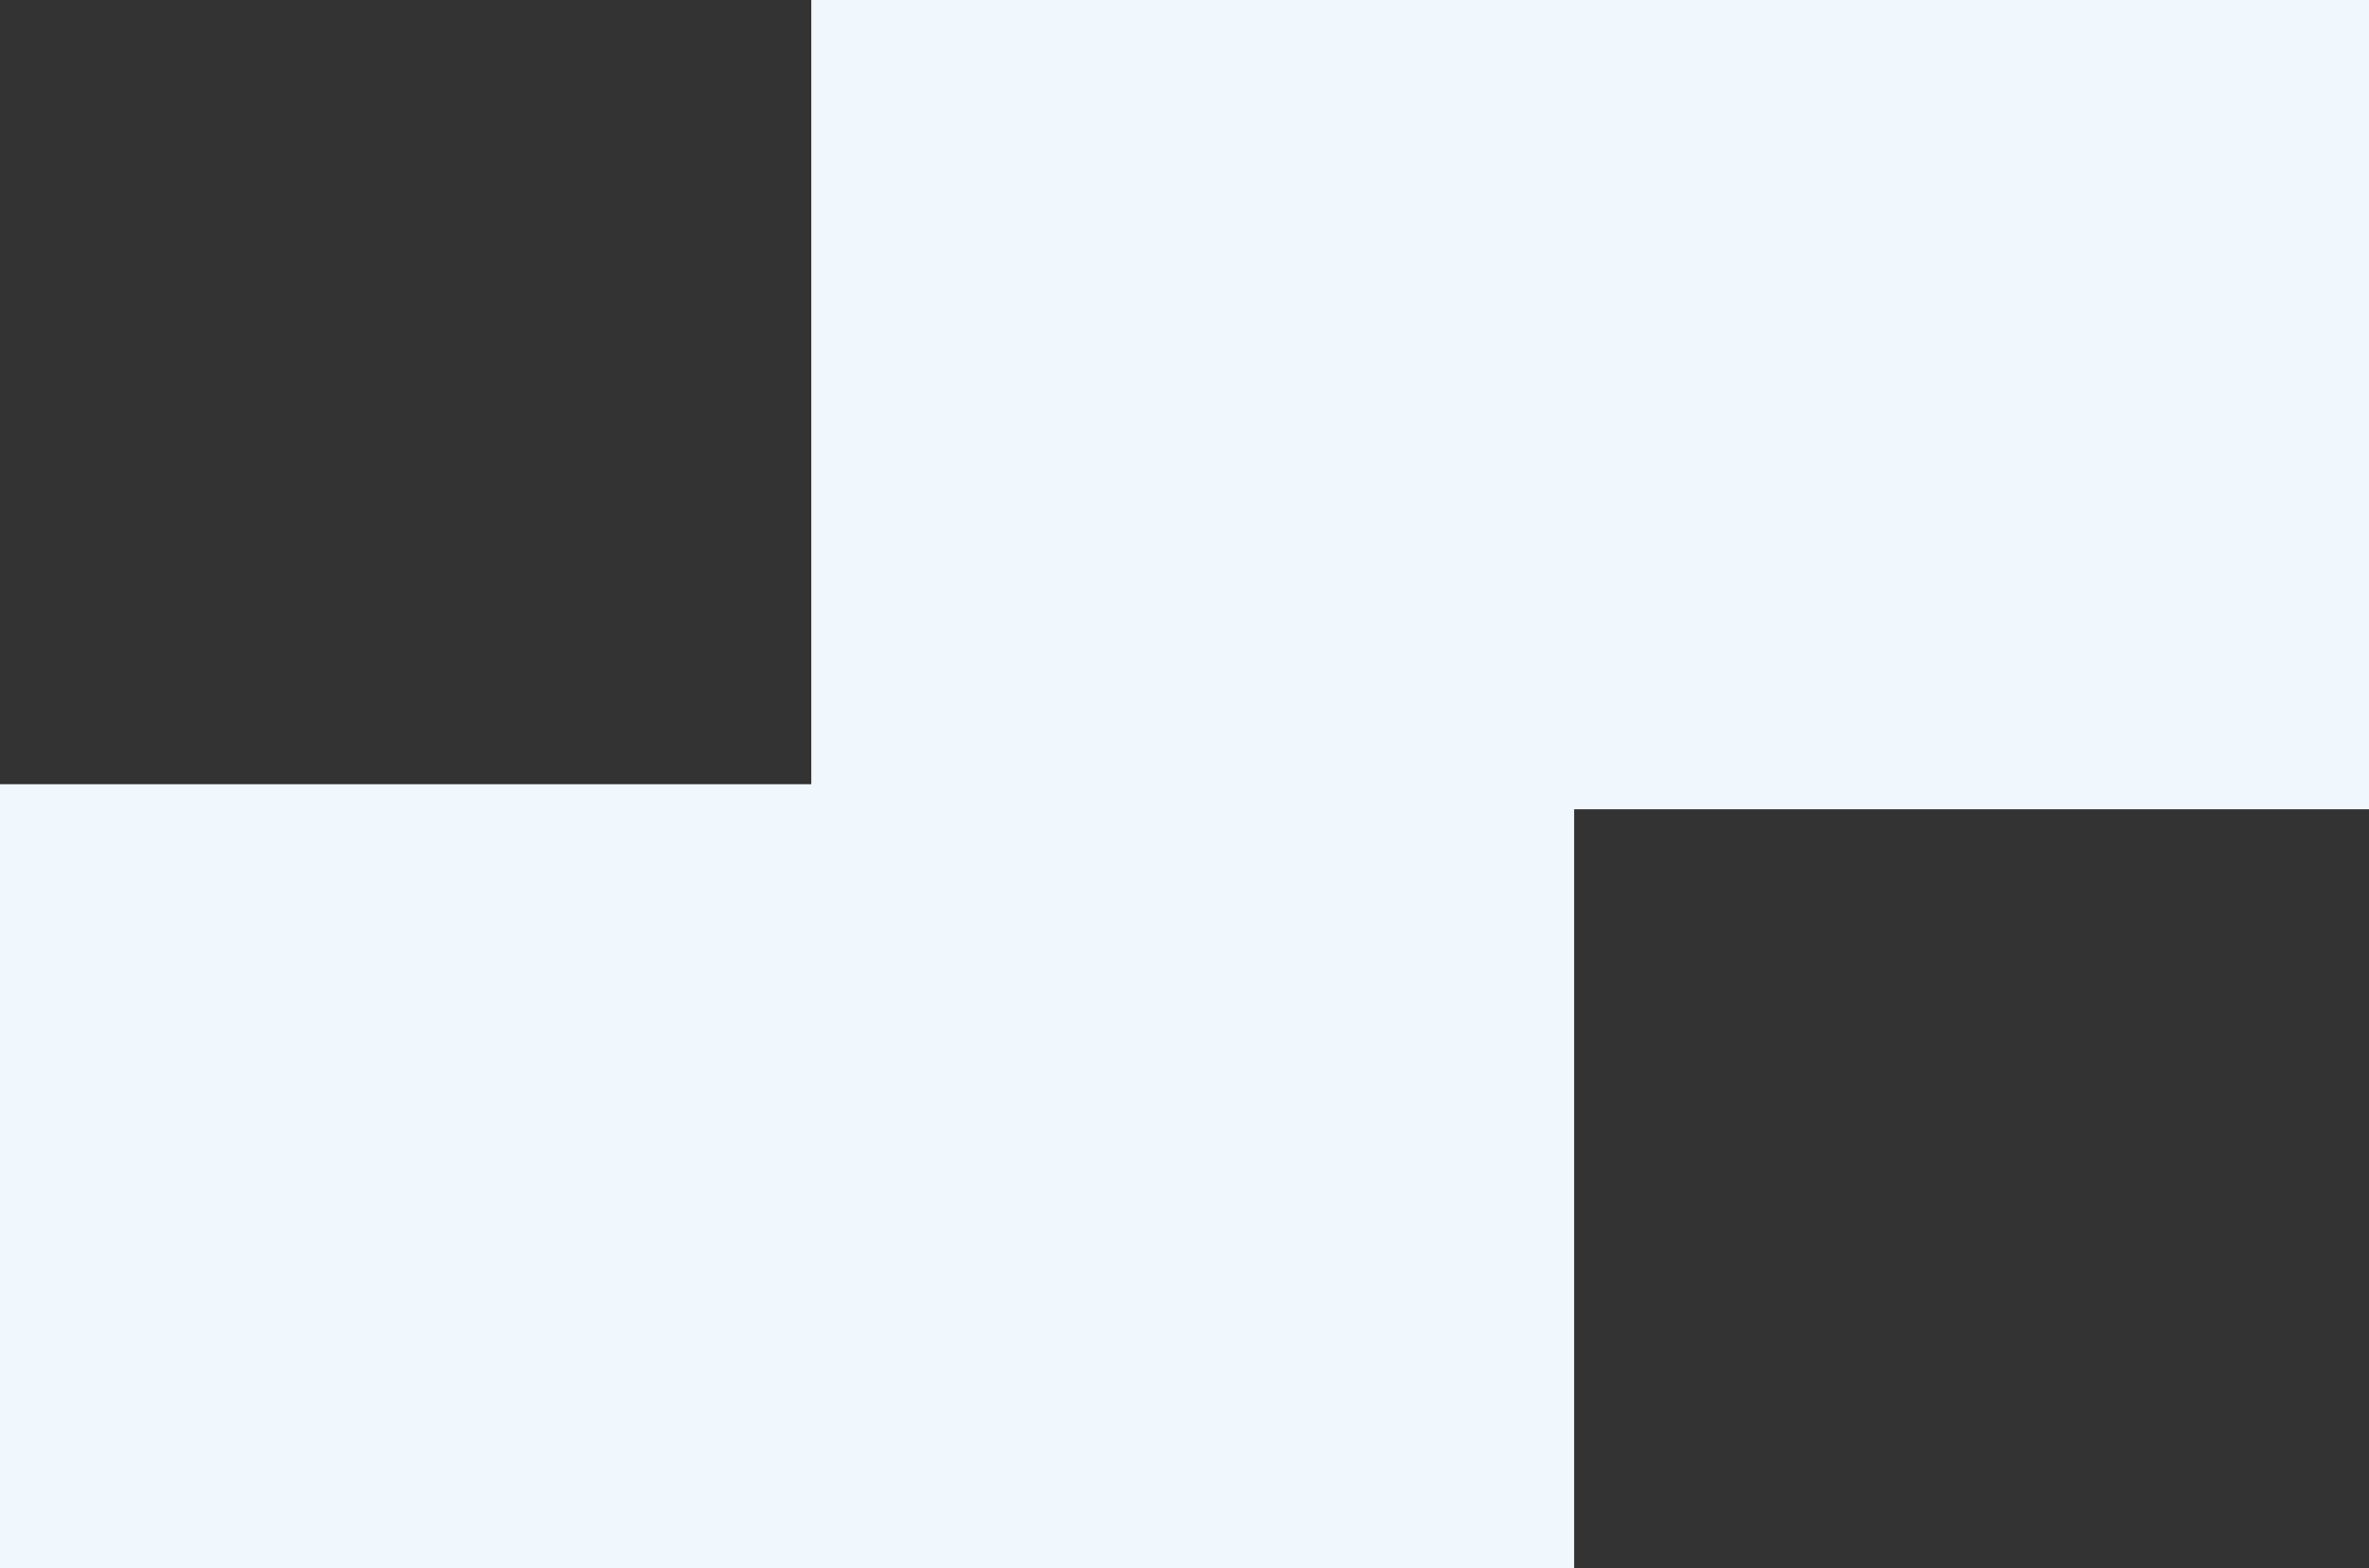 <svg id="Calque_1" data-name="Calque 1" xmlns="http://www.w3.org/2000/svg" viewBox="0 0 87.98 58.26"><rect x="0" y="0" width="87.98" height="58.26" fill="#333333" stroke="none"/><defs><style>.cls-1{fill:#f1f8fd;}</style></defs><path id="Tracé_22148" data-name="Tracé 22148" class="cls-1" d="M30.13,0V29.13H0V58.26H58.46V30.06H88V0Z"/></svg>